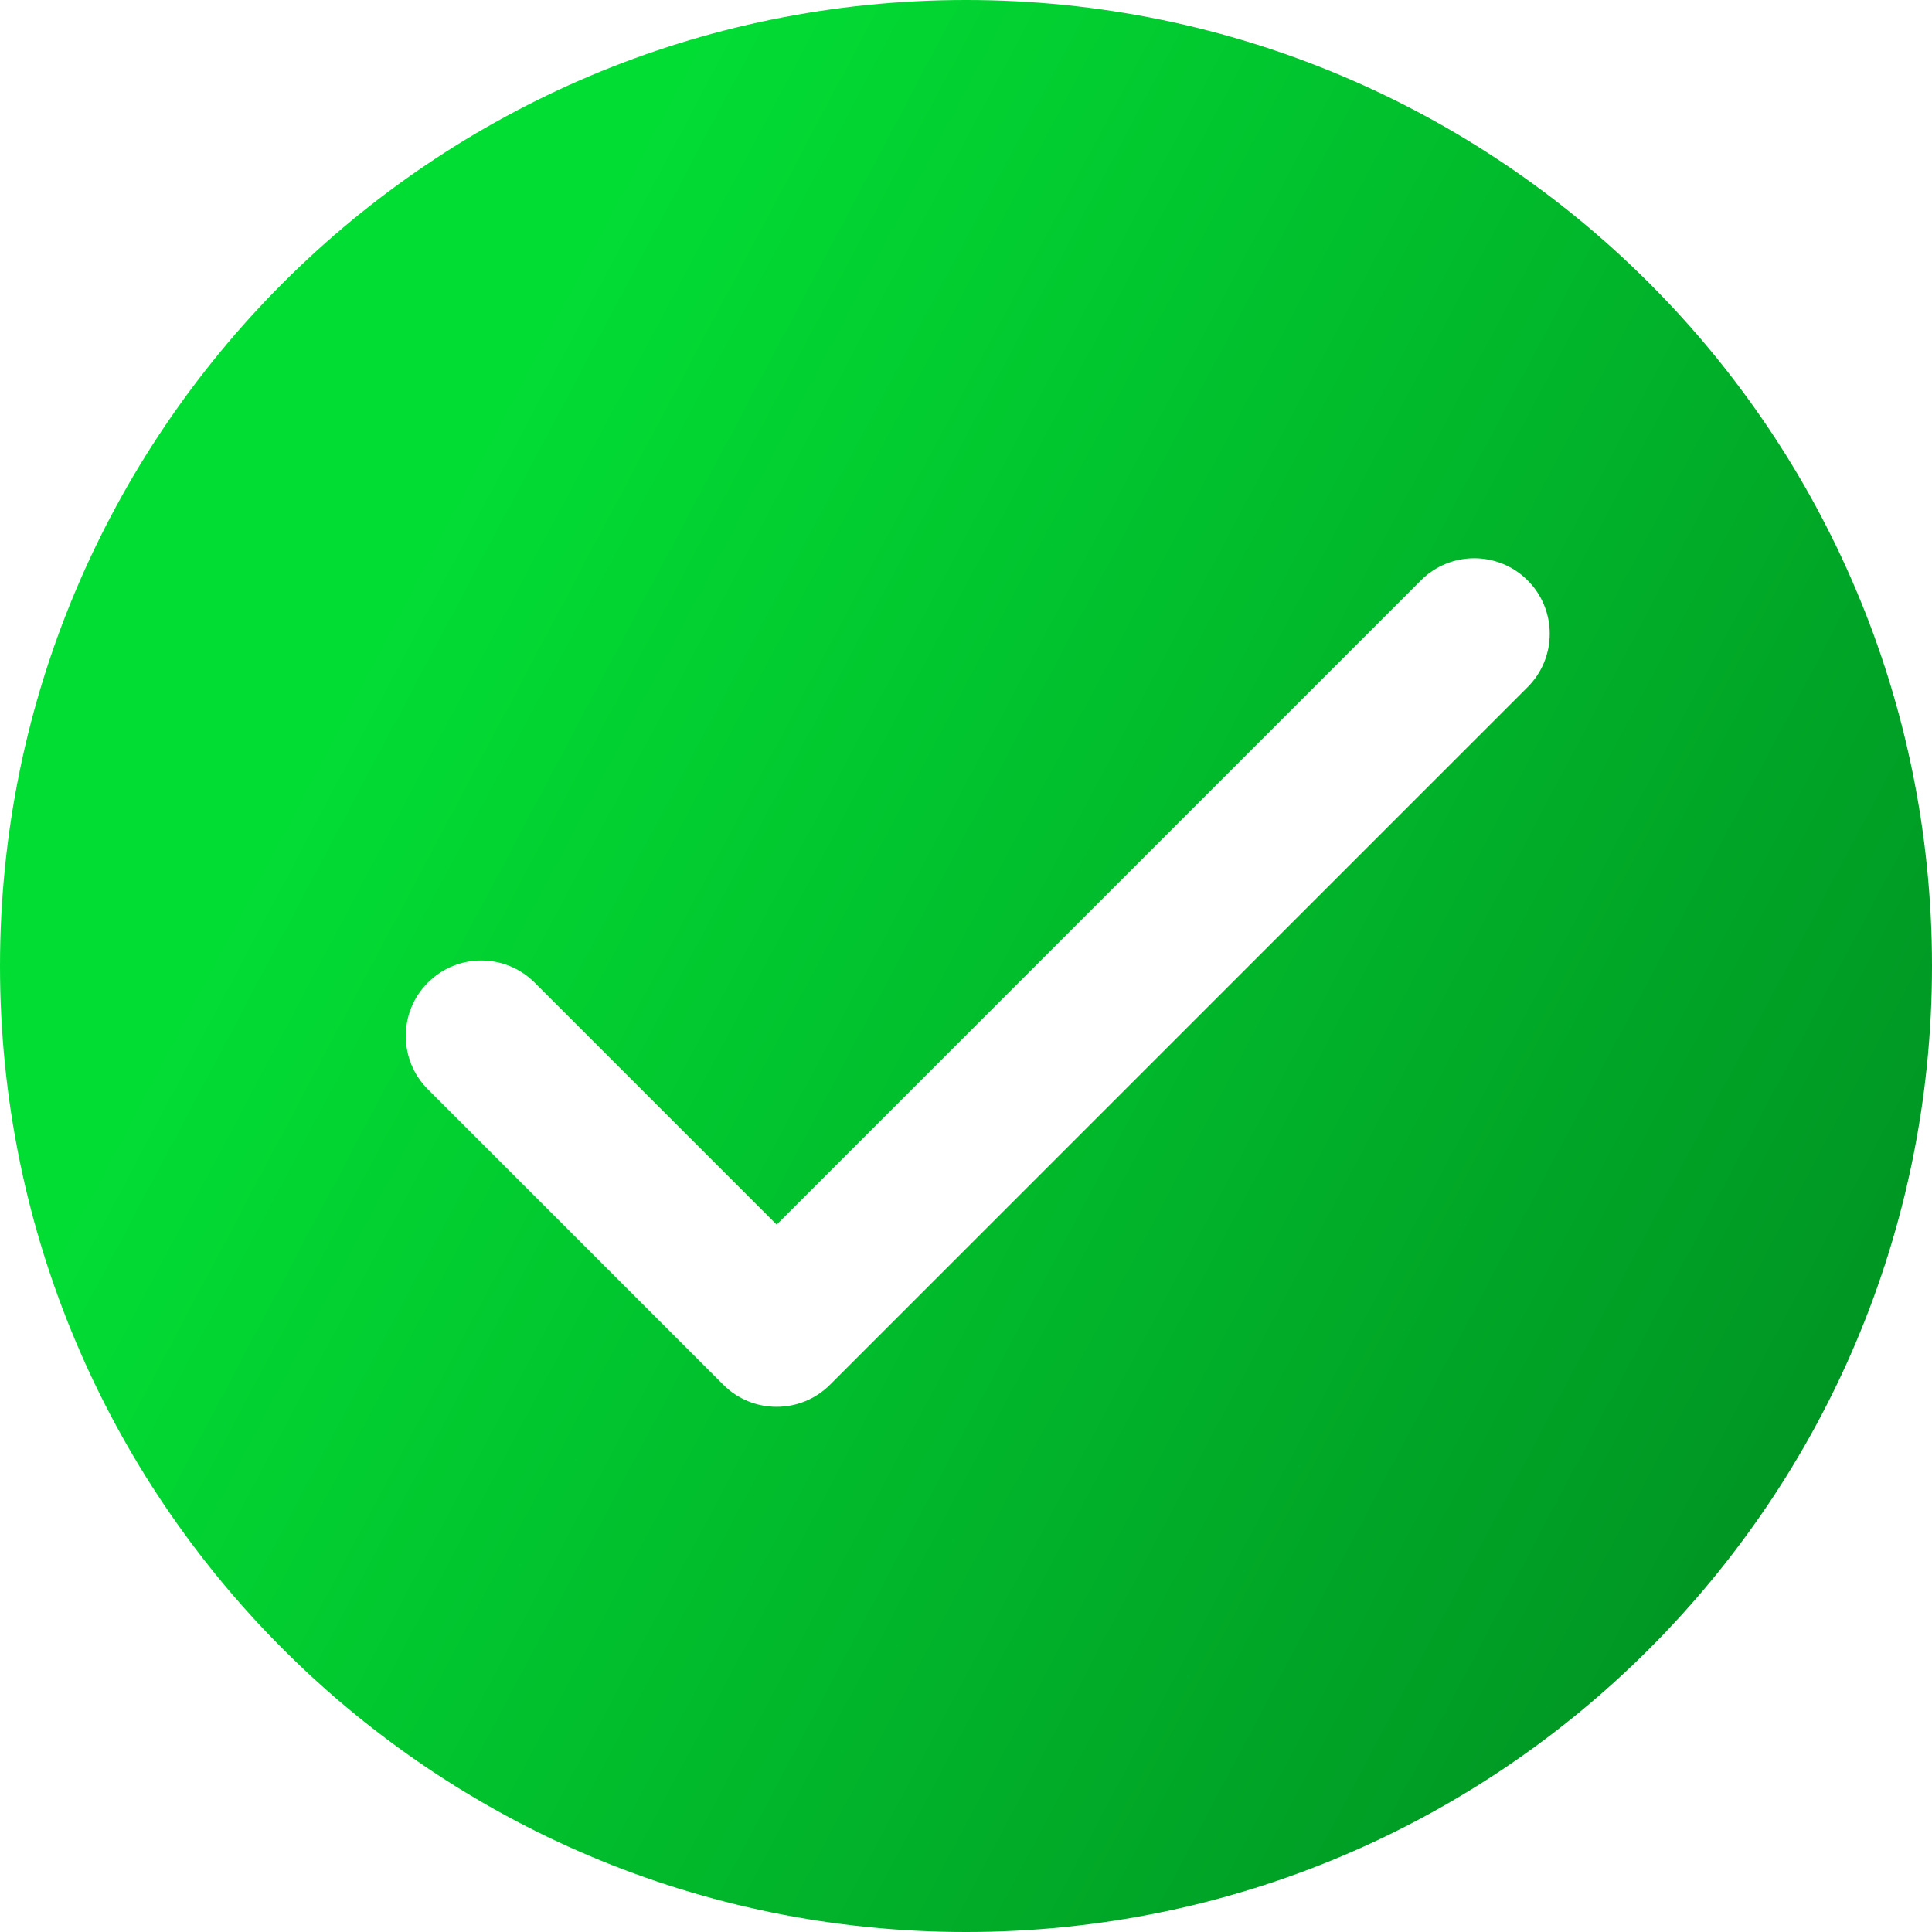<?xml version="1.0" encoding="UTF-8"?> <svg xmlns="http://www.w3.org/2000/svg" width="512" height="512" viewBox="0 0 512 512" fill="none"><path d="M256 0C114.615 0 0 114.615 0 256C0 397.385 114.615 512 256 512C397.385 512 512 397.385 512 256C512 114.615 397.385 0 256 0ZM404.839 182.087L219.962 366.964C216.057 370.869 210.938 372.822 205.819 372.822C200.7 372.822 195.582 370.869 191.676 366.964L113.394 288.681C105.583 280.87 105.582 268.207 113.393 260.397C121.204 252.587 133.869 252.586 141.677 260.397L205.819 324.538L376.553 153.803C384.364 145.992 397.028 145.992 404.838 153.803C412.648 161.614 412.648 174.277 404.839 182.087Z" fill="url(#paint0_linear_31_660)"></path><defs><linearGradient id="paint0_linear_31_660" x1="490" y1="363" x2="104.5" y2="159" gradientUnits="userSpaceOnUse"><stop stop-color="#009623"></stop><stop offset="1" stop-color="#02DD34"></stop></linearGradient></defs></svg> 